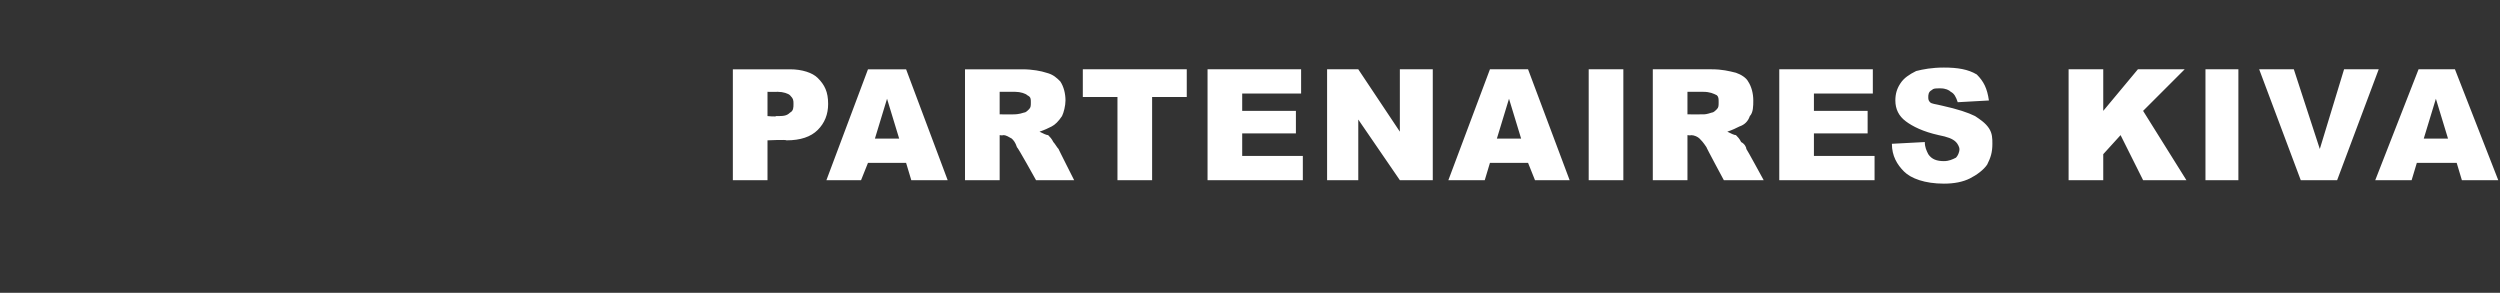 <?xml version="1.0" standalone="no"?><!DOCTYPE svg PUBLIC "-//W3C//DTD SVG 1.1//EN" "http://www.w3.org/Graphics/SVG/1.1/DTD/svg11.dtd"><svg xmlns="http://www.w3.org/2000/svg" version="1.1" width="144.3px" height="16.9px" viewBox="0 -4 144.3 16.9" style="top:-4px"><rect x="0" y="-4" width="144.3" height="16.9" fill="#333333" stroke="none"/><desc>Partenaires Kiva</desc><defs/><g id="Polygon29062"><path d="m42.3 0c0 0 3.31 0 3.3 0c.7 0 1.3.2 1.6.5c.4.4.6.8.6 1.5c0 .6-.2 1.1-.6 1.5c-.4.4-1 .6-1.8.6c-.01-.05-1.1 0-1.1 0l0 2.3l-2 0l0-6.4zm2 2.7c0 0 .49.05.5 0c.4 0 .6 0 .8-.2c.2-.1.2-.3.2-.5c0-.2 0-.3-.2-.5c-.1-.1-.4-.2-.7-.2c-.03.01-.6 0-.6 0l0 1.4zm8 2.7l-2.2 0l-.4 1l-2 0l2.4-6.4l2.2 0l2.4 6.4l-2.1 0l-.3-1zm-.4-1.4l-.7-2.3l-.7 2.3l1.4 0zm3.8 2.4l0-6.4c0 0 3.32 0 3.3 0c.6 0 1.1.1 1.4.2c.4.1.6.3.8.5c.2.3.3.7.3 1.1c0 .3-.1.7-.2.9c-.2.3-.4.5-.6.6c-.2.1-.4.2-.7.3c.2.1.4.2.5.2c.1.1.2.2.3.4c.1.1.2.3.3.4c-.02-.02.9 1.8.9 1.8l-2.2 0c0 0-1.07-1.93-1.1-1.9c-.1-.3-.2-.4-.3-.5c-.2-.1-.3-.2-.5-.2c-.02.03-.2 0-.2 0l0 2.6l-2 0zm2-3.8c0 0 .84.01.8 0c.1 0 .3 0 .6-.1c.1 0 .2-.1.3-.2c.1-.1.1-.2.1-.4c0-.2 0-.3-.2-.4c-.1-.1-.4-.2-.7-.2c-.02 0-.9 0-.9 0l0 1.3zm4.8-2.6l6 0l0 1.6l-2 0l0 4.8l-2 0l0-4.8l-2 0l0-1.6zm7.2 0l5.4 0l0 1.4l-3.4 0l0 1l3.1 0l0 1.3l-3.1 0l0 1.3l3.5 0l0 1.4l-5.5 0l0-6.4zm6.9 0l1.8 0l2.4 3.6l0-3.6l1.9 0l0 6.4l-1.9 0l-2.4-3.5l0 3.5l-1.8 0l0-6.4zm11.6 5.4l-2.2 0l-.3 1l-2.1 0l2.4-6.4l2.2 0l2.4 6.4l-2 0l-.4-1zm-.4-1.4l-.7-2.3l-.7 2.3l1.4 0zm3.9-4l2 0l0 6.4l-2 0l0-6.4zm3.7 6.4l0-6.4c0 0 3.35 0 3.4 0c.6 0 1 .1 1.4.2c.3.1.6.3.7.5c.2.3.3.7.3 1.1c0 .3 0 .7-.2.9c-.1.3-.3.5-.6.6c-.2.1-.4.2-.7.3c.2.1.4.2.5.2c.1.1.2.2.3.4c.2.1.3.3.3.4c.01-.02 1 1.8 1 1.8l-2.3 0c0 0-1.04-1.93-1-1.9c-.2-.3-.3-.4-.4-.5c-.1-.1-.3-.2-.5-.2c.01.03-.2 0-.2 0l0 2.6l-2 0zm2-3.8c0 0 .87.01.9 0c.1 0 .2 0 .5-.1c.1 0 .2-.1.3-.2c.1-.1.1-.2.1-.4c0-.2 0-.3-.1-.4c-.2-.1-.4-.2-.8-.2c.01 0-.9 0-.9 0l0 1.3zm5.3-2.6l5.4 0l0 1.4l-3.4 0l0 1l3.1 0l0 1.3l-3.1 0l0 1.3l3.5 0l0 1.4l-5.5 0l0-6.4zm6.5 4.3c0 0 1.9-.1 1.9-.1c0 .3.1.5.2.7c.2.3.5.4.9.4c.3 0 .5-.1.7-.2c.1-.1.2-.3.2-.5c0-.1-.1-.3-.2-.4c-.2-.2-.5-.3-1-.4c-.9-.2-1.5-.5-1.9-.8c-.4-.3-.6-.7-.6-1.2c0-.4.1-.7.3-1c.2-.3.5-.5.9-.7c.4-.1.9-.2 1.6-.2c.8 0 1.4.1 1.9.4c.4.4.6.8.7 1.5c0 0-1.8.1-1.8.1c-.1-.3-.2-.5-.4-.6c-.1-.1-.3-.2-.6-.2c-.3 0-.4 0-.5.1c-.2.1-.2.3-.2.4c0 .1 0 .2.1.3c.1.1.3.1.7.2c.9.2 1.5.4 1.9.6c.3.2.6.4.8.7c.2.3.2.6.2.9c0 .5-.1.8-.3 1.2c-.2.3-.6.6-1 .8c-.4.2-.9.3-1.5.3c-1.1 0-1.9-.3-2.3-.7c-.4-.4-.7-.9-.7-1.6zm10.2-4.3l2 0l0 2.4l2-2.4l2.7 0l-2.4 2.4l2.5 4l-2.5 0l-1.3-2.6l-1 1.1l0 1.5l-2 0l0-6.4zm7.9 0l1.9 0l0 6.4l-1.9 0l0-6.4zm3.1 0l2 0l1.5 4.6l1.4-4.6l2 0l-2.4 6.4l-2.1 0l-2.4-6.4zm11.4 5.4l-2.3 0l-.3 1l-2.1 0l2.5-6.4l2.1 0l2.5 6.4l-2.1 0l-.3-1zm-.5-1.4l-.7-2.3l-.7 2.3l1.4 0z" stroke="none" fill="#fff"/></g></svg>